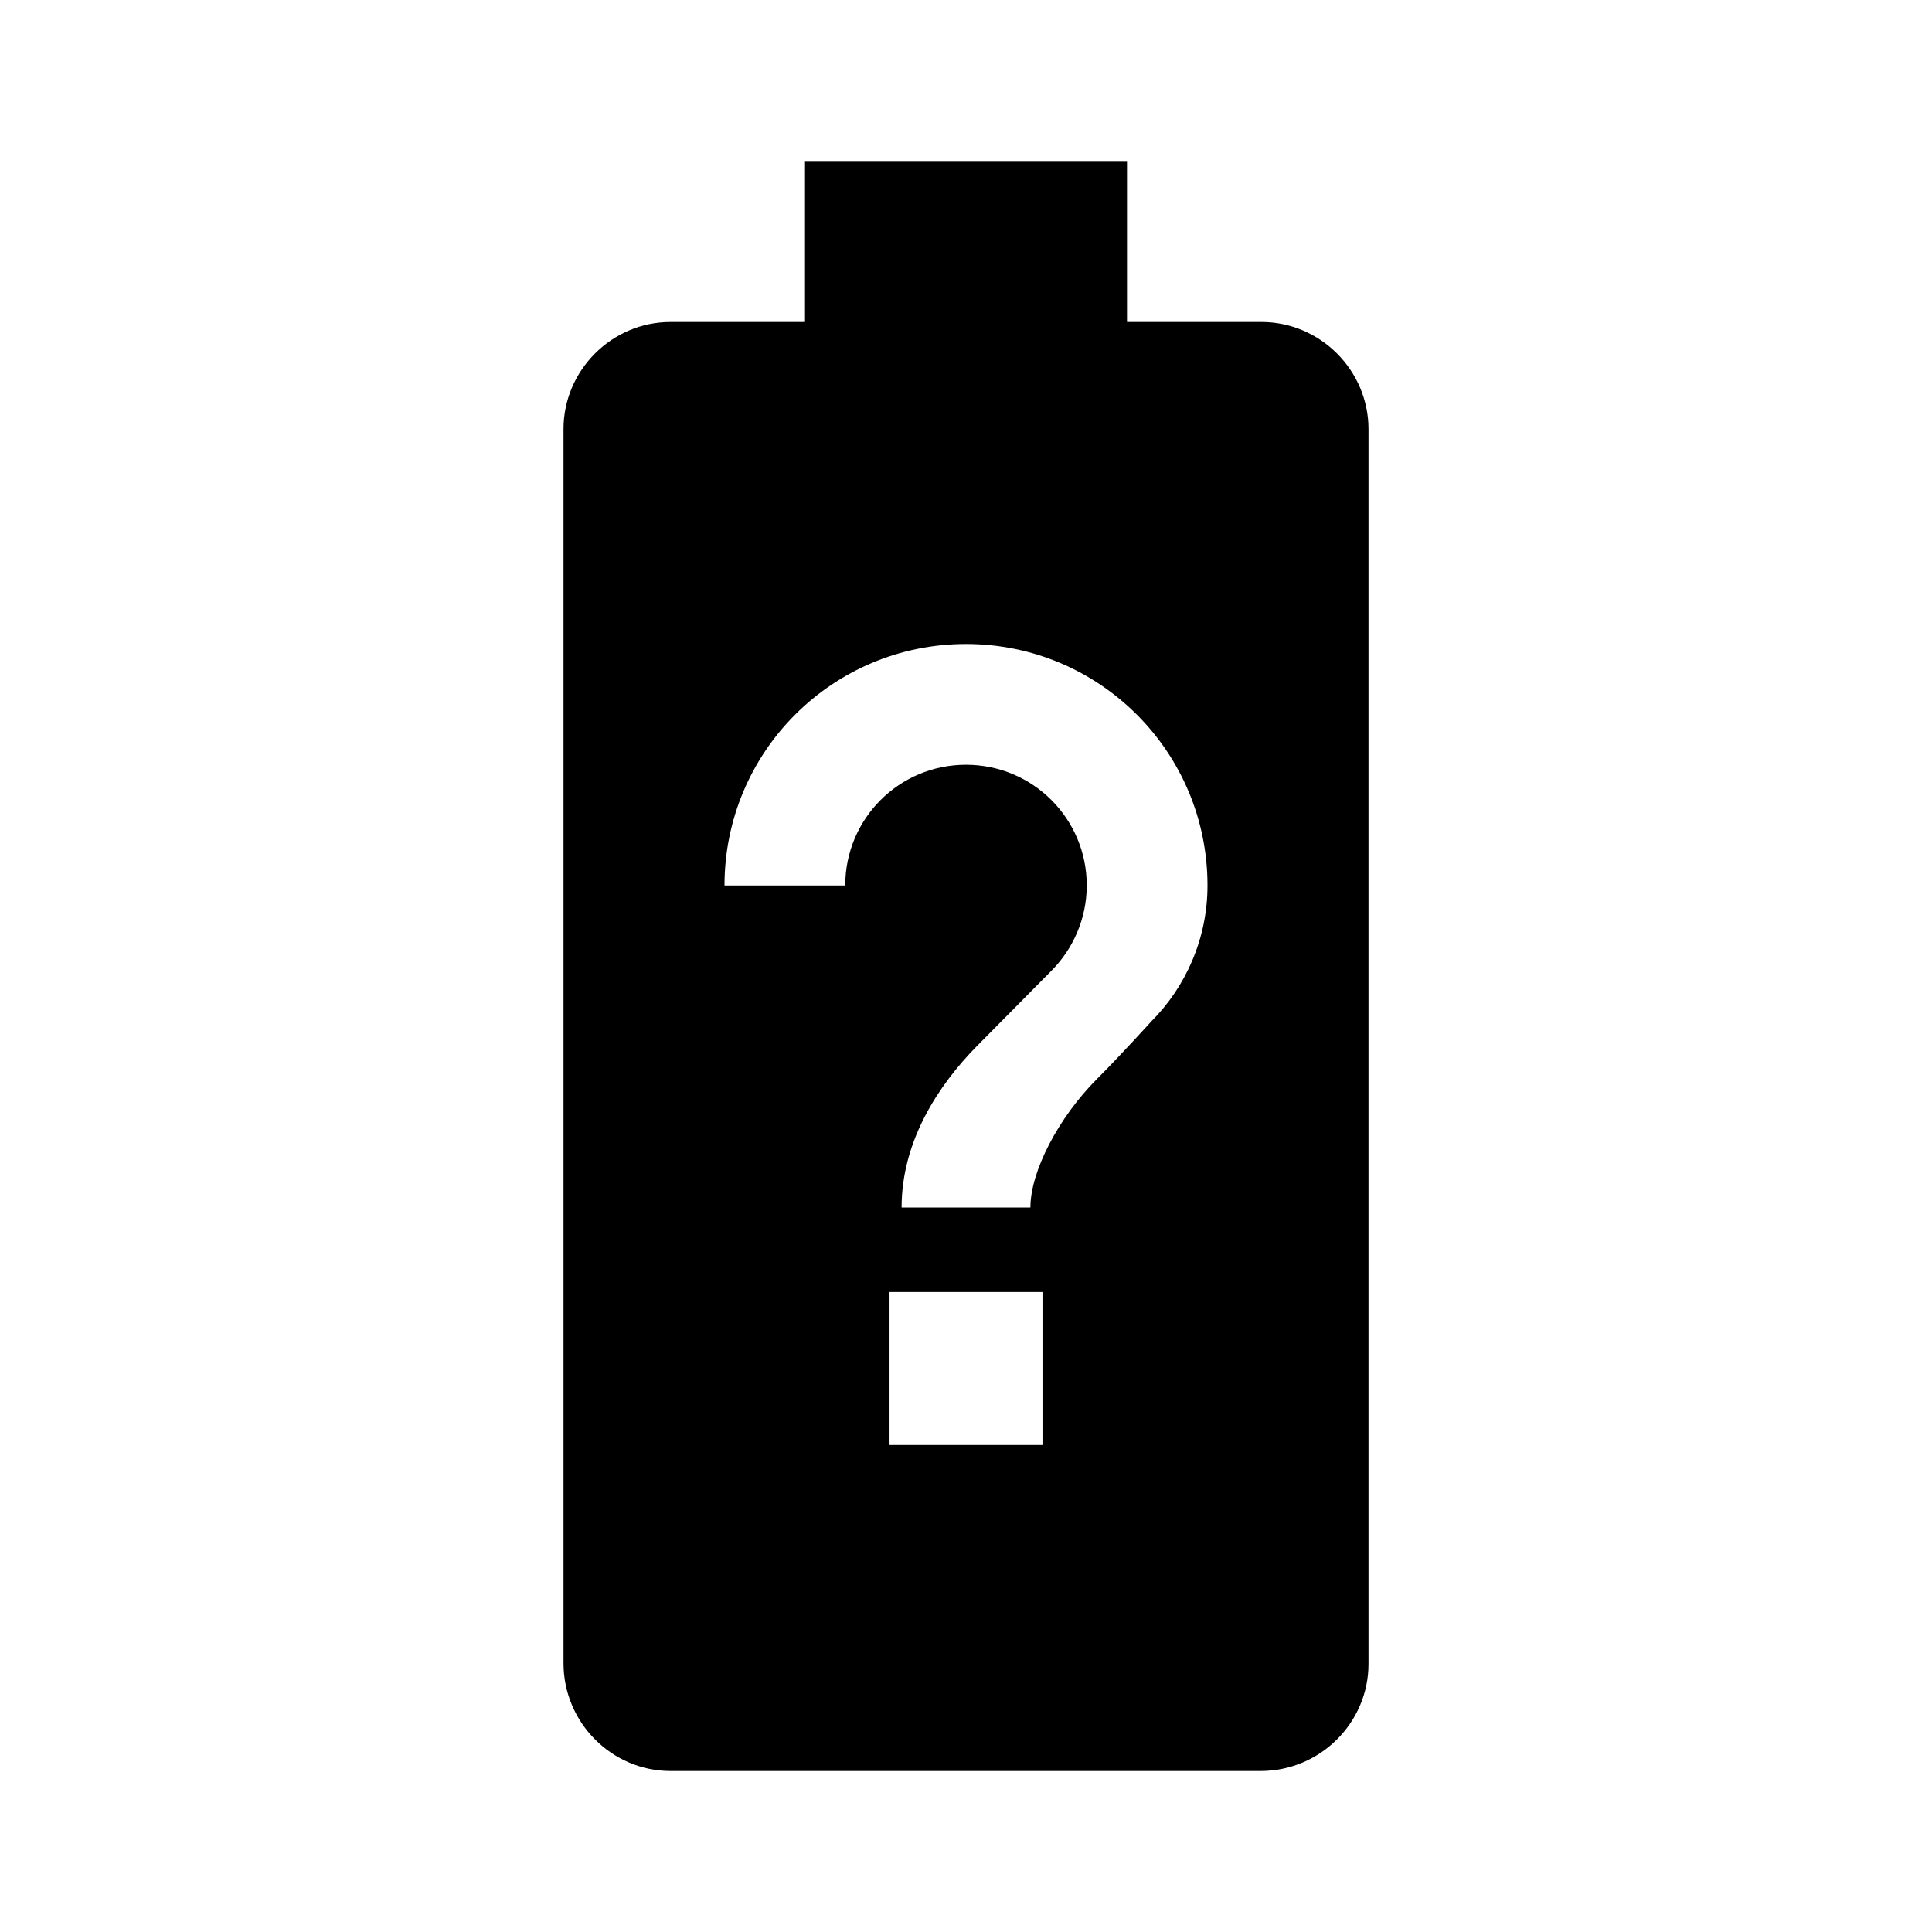 <svg xmlns="http://www.w3.org/2000/svg" width="24" height="24" viewBox="0 0 24 24">
    <path d="M0 0h24v24h-24z" fill="none"/>
    <path d="M15.67 4h-1.67v-2h-4v2h-1.67c-.73 0-1.33.6-1.33 1.33v15.33c0 .74.6 1.34 1.33 1.34h7.33c.74 0 1.34-.6 1.34-1.33v-15.34c0-.73-.6-1.33-1.33-1.33zm-2.72 13.95h-1.9v-1.9h1.9v1.9zm1.35-5.26s-.38.42-.67.71c-.48.48-.83 1.15-.83 1.6h-1.6c0-.83.46-1.52.93-2l.93-.94c.27-.27.44-.65.44-1.06 0-.83-.67-1.5-1.5-1.5s-1.5.67-1.5 1.5h-1.5c0-1.66 1.34-3 3-3s3 1.34 3 3c0 .66-.27 1.26-.7 1.69z"/>
</svg>
